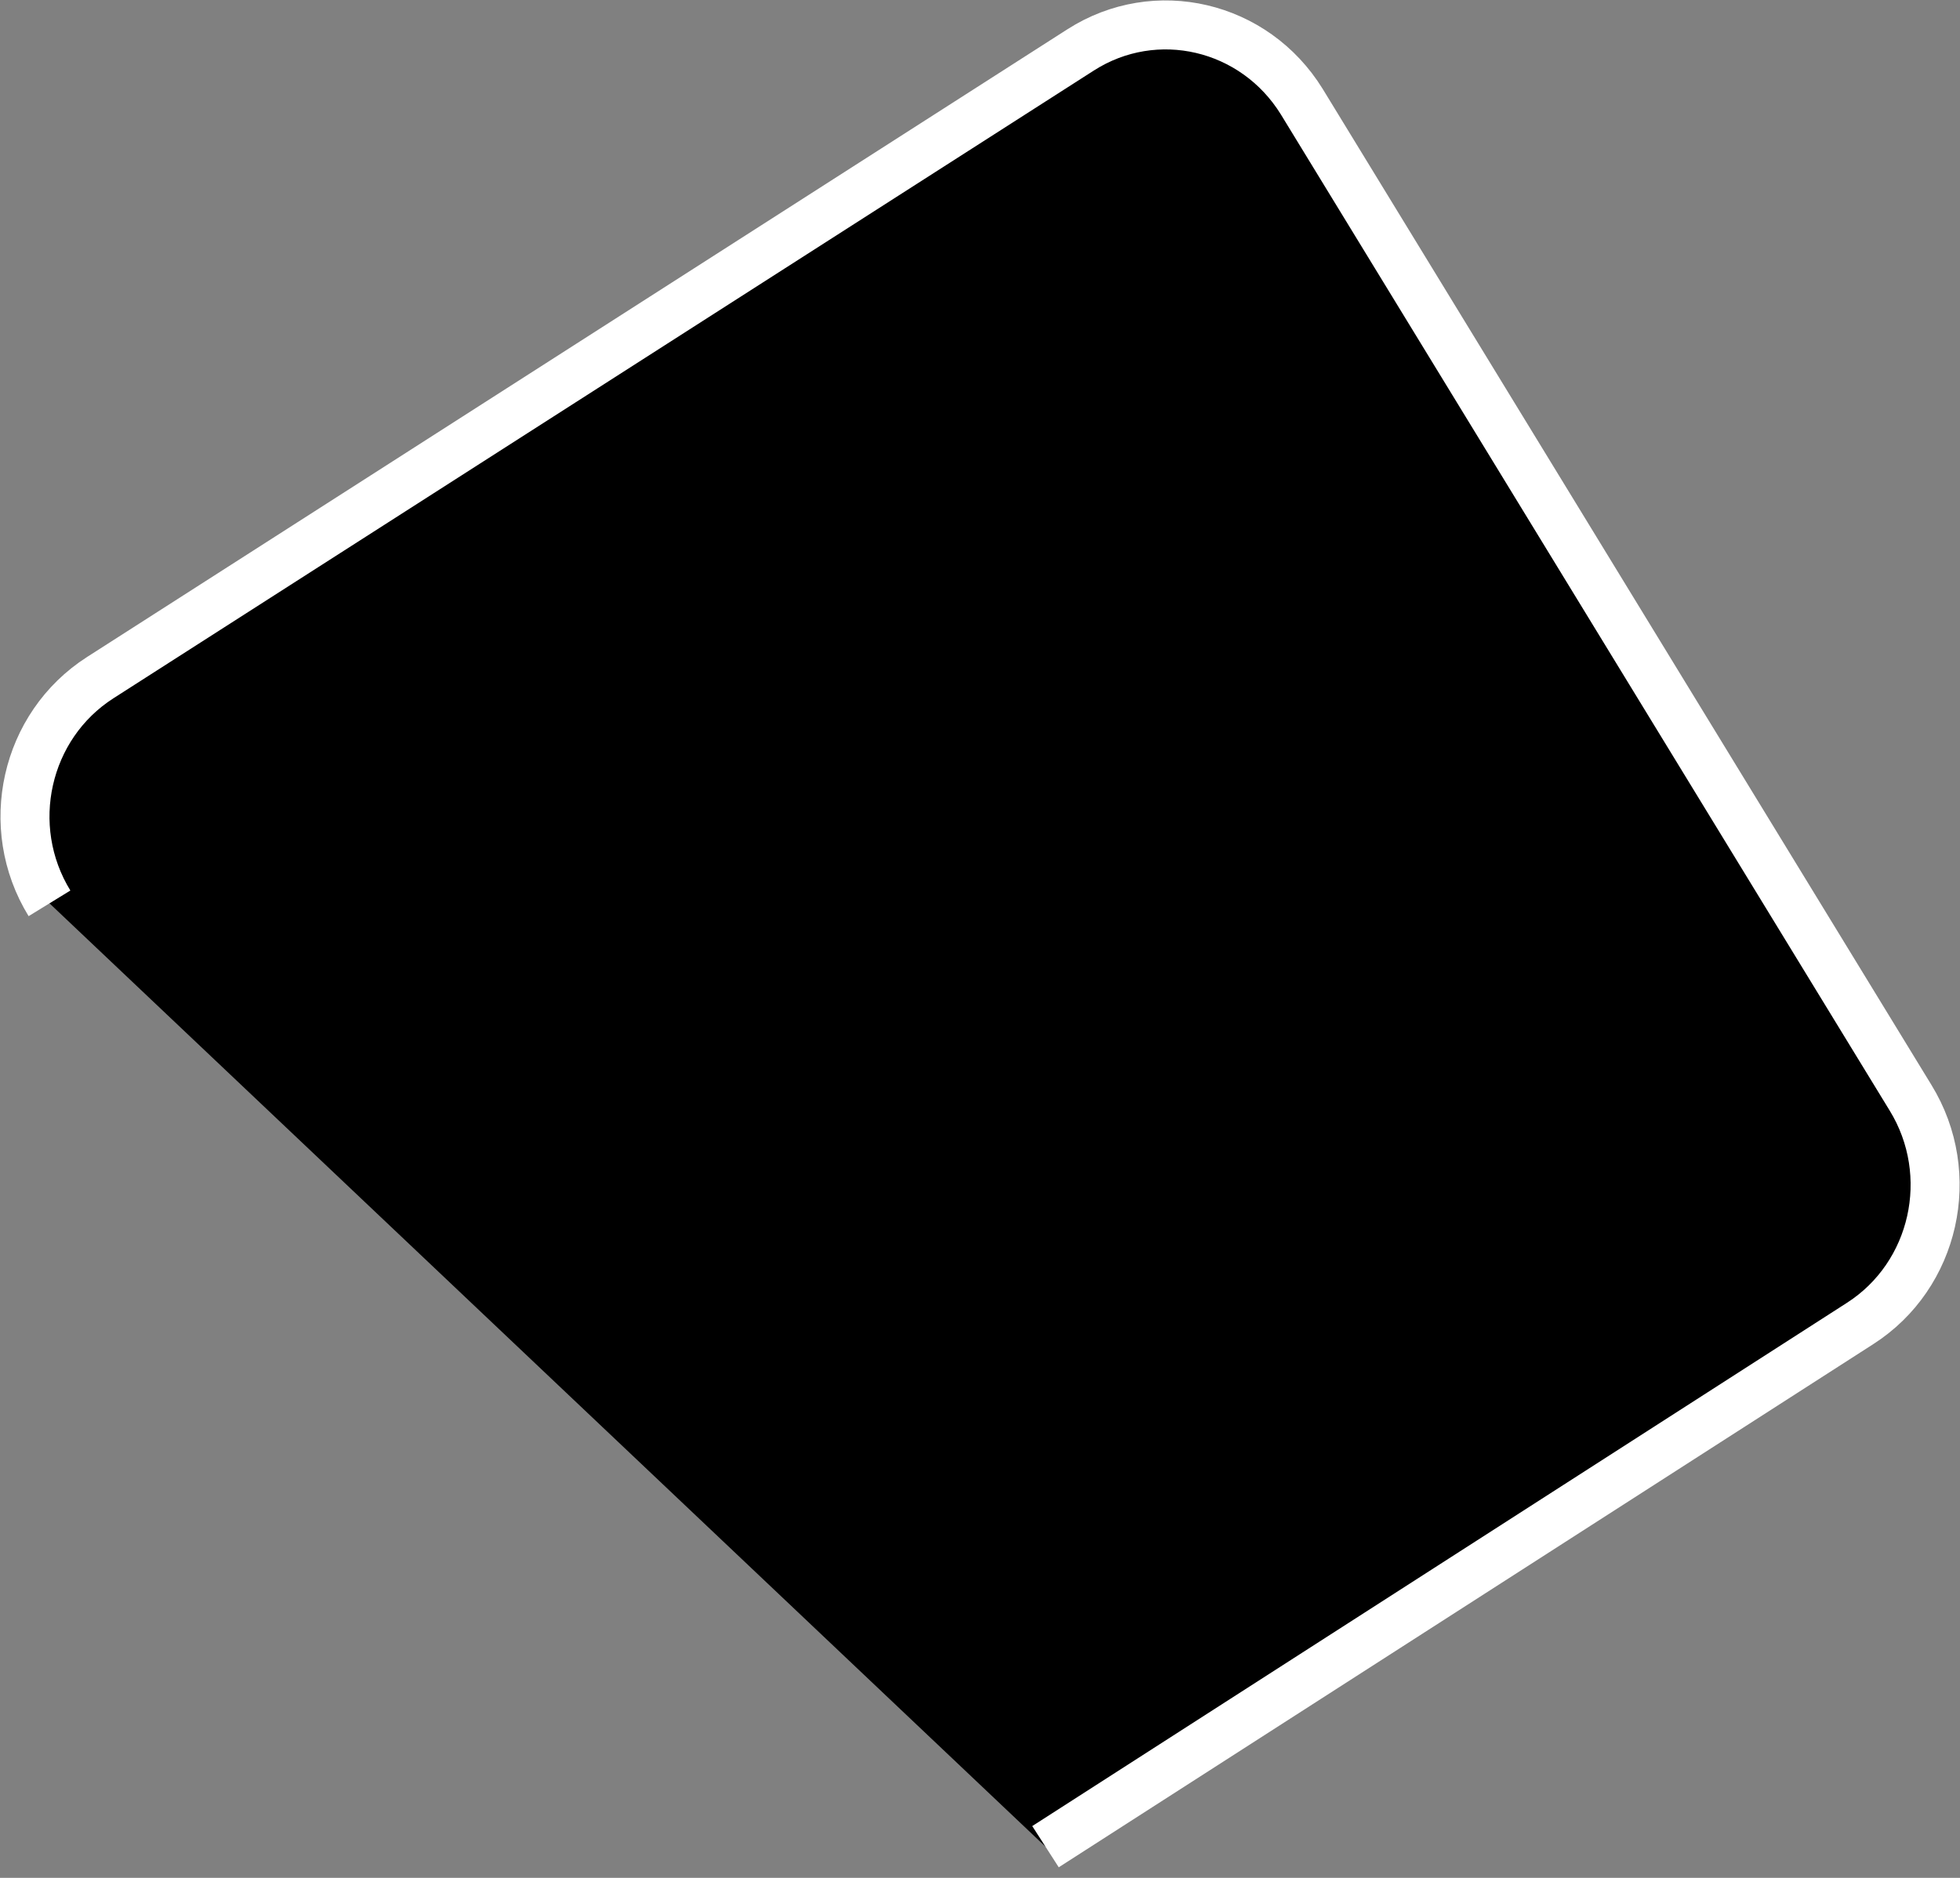 <svg width="24" height="23" viewBox="0 0 24 23" fill="none" xmlns="http://www.w3.org/2000/svg">
<rect x="0" y="0" width="24" height="23" fill="#808080" stroke="none"/>
<path d="M0.606 11.064C0.03 10.126 0.308 8.889 1.227 8.3L13.231 0.612C14.15 0.023 15.361 0.308 15.94 1.245L23.395 13.446C23.971 14.385 23.694 15.623 22.775 16.211L12.802 22.618" fill="black"/>
<path d="M0.606 11.064C0.03 10.126 0.308 8.889 1.227 8.3L13.231 0.612C14.15 0.023 15.361 0.308 15.94 1.245L23.395 13.446C23.971 14.385 23.694 15.623 22.775 16.211L12.802 22.618" stroke="white" stroke-width="0.6"/>
</svg>
